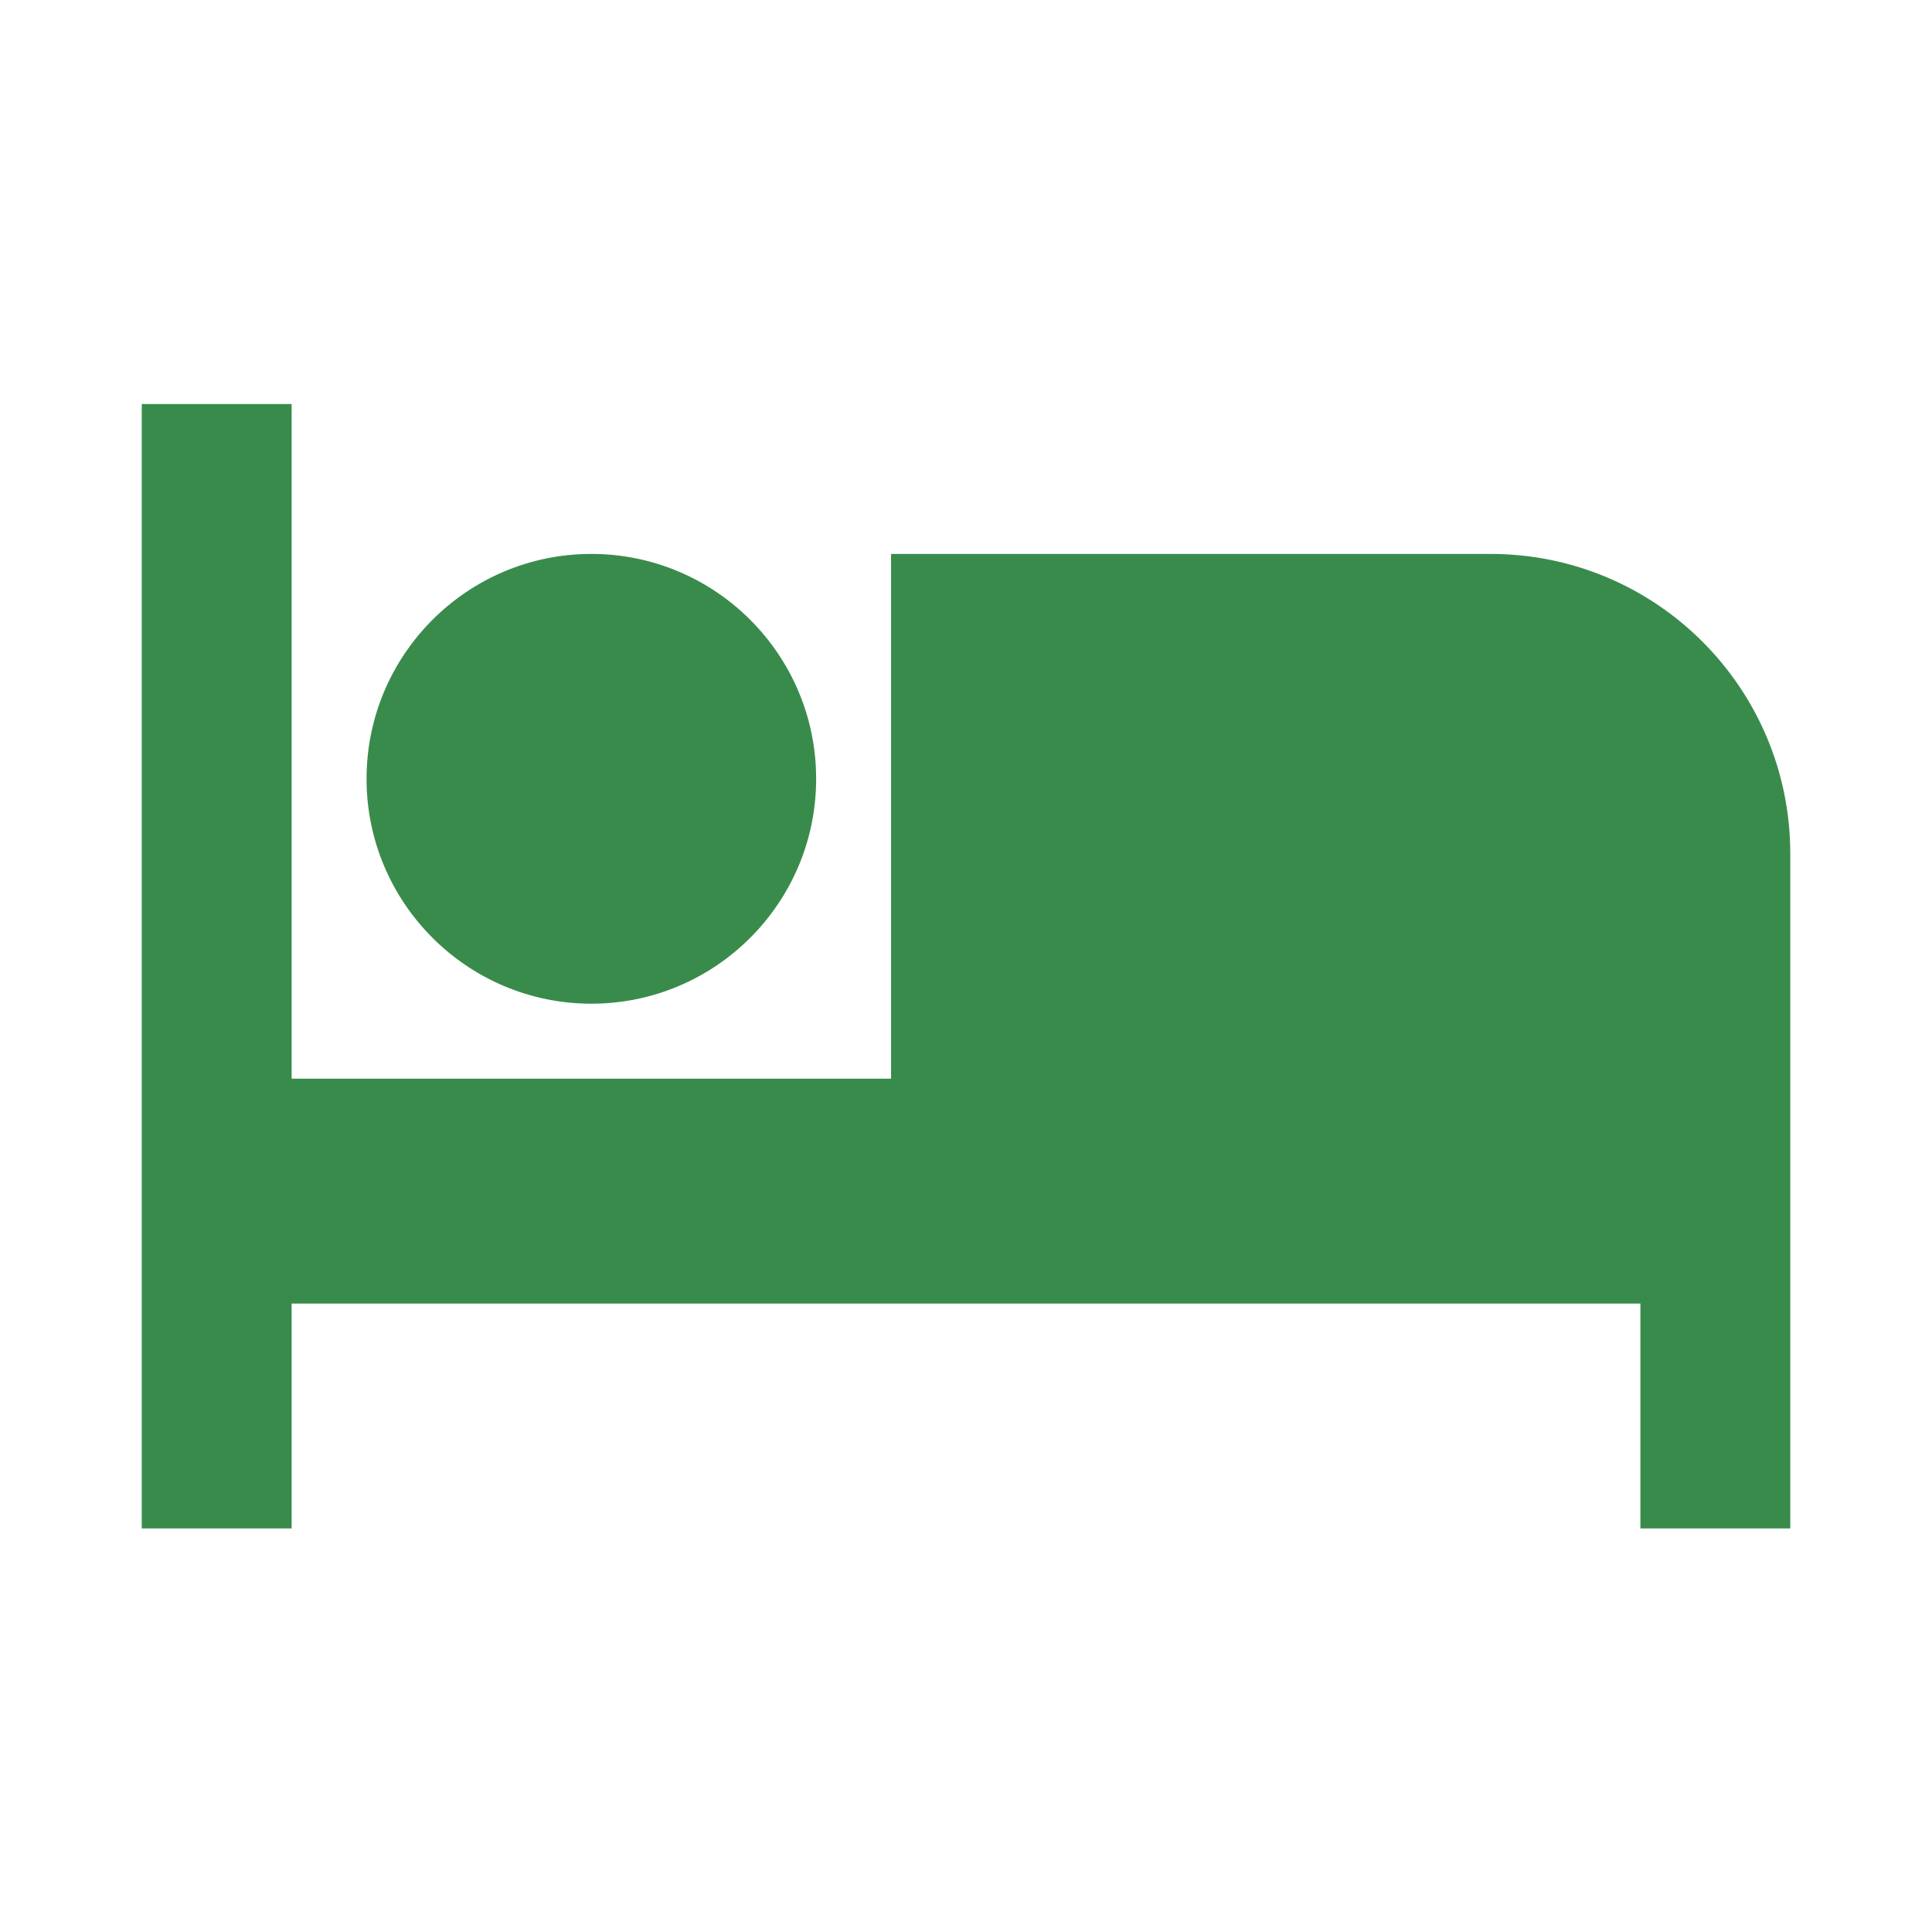 <svg xmlns="http://www.w3.org/2000/svg" xmlns:xlink="http://www.w3.org/1999/xlink" width="500" viewBox="0 0 375 375" height="500" preserveAspectRatio="xMidYMid meet"><defs><clipPath id="ffb3fbc466"><path d="M 27.379 78.418 L 347.629 78.418 L 347.629 296.668 L 27.379 296.668 Z M 27.379 78.418 " clip-rule="nonzero"></path></clipPath></defs><rect x="-37.5" width="450" fill="#ffffff" y="-37.5" height="450" fill-opacity="1"></rect><rect x="-37.5" width="450" fill="#ffffff" y="-37.5" height="450" fill-opacity="1"></rect><rect x="-37.5" width="450" fill="#ffffff" y="-37.5" height="450" fill-opacity="1"></rect><g clip-path="url(#ffb3fbc466)"><path fill="#398b4c" d="M 114.781 194.816 C 138.852 194.816 158.414 175.246 158.414 151.168 C 158.414 127.086 138.852 107.516 114.781 107.516 C 90.711 107.516 71.148 127.086 71.148 151.168 C 71.148 175.246 90.711 194.816 114.781 194.816 Z M 289.312 107.516 L 172.957 107.516 L 172.957 209.367 L 56.605 209.367 L 56.605 78.418 L 27.516 78.418 L 27.516 296.668 L 56.605 296.668 L 56.605 253.016 L 318.402 253.016 L 318.402 296.668 L 347.492 296.668 L 347.492 165.719 C 347.492 133.562 321.457 107.516 289.312 107.516 Z M 289.312 107.516 " fill-opacity="1" fill-rule="nonzero"></path></g></svg>